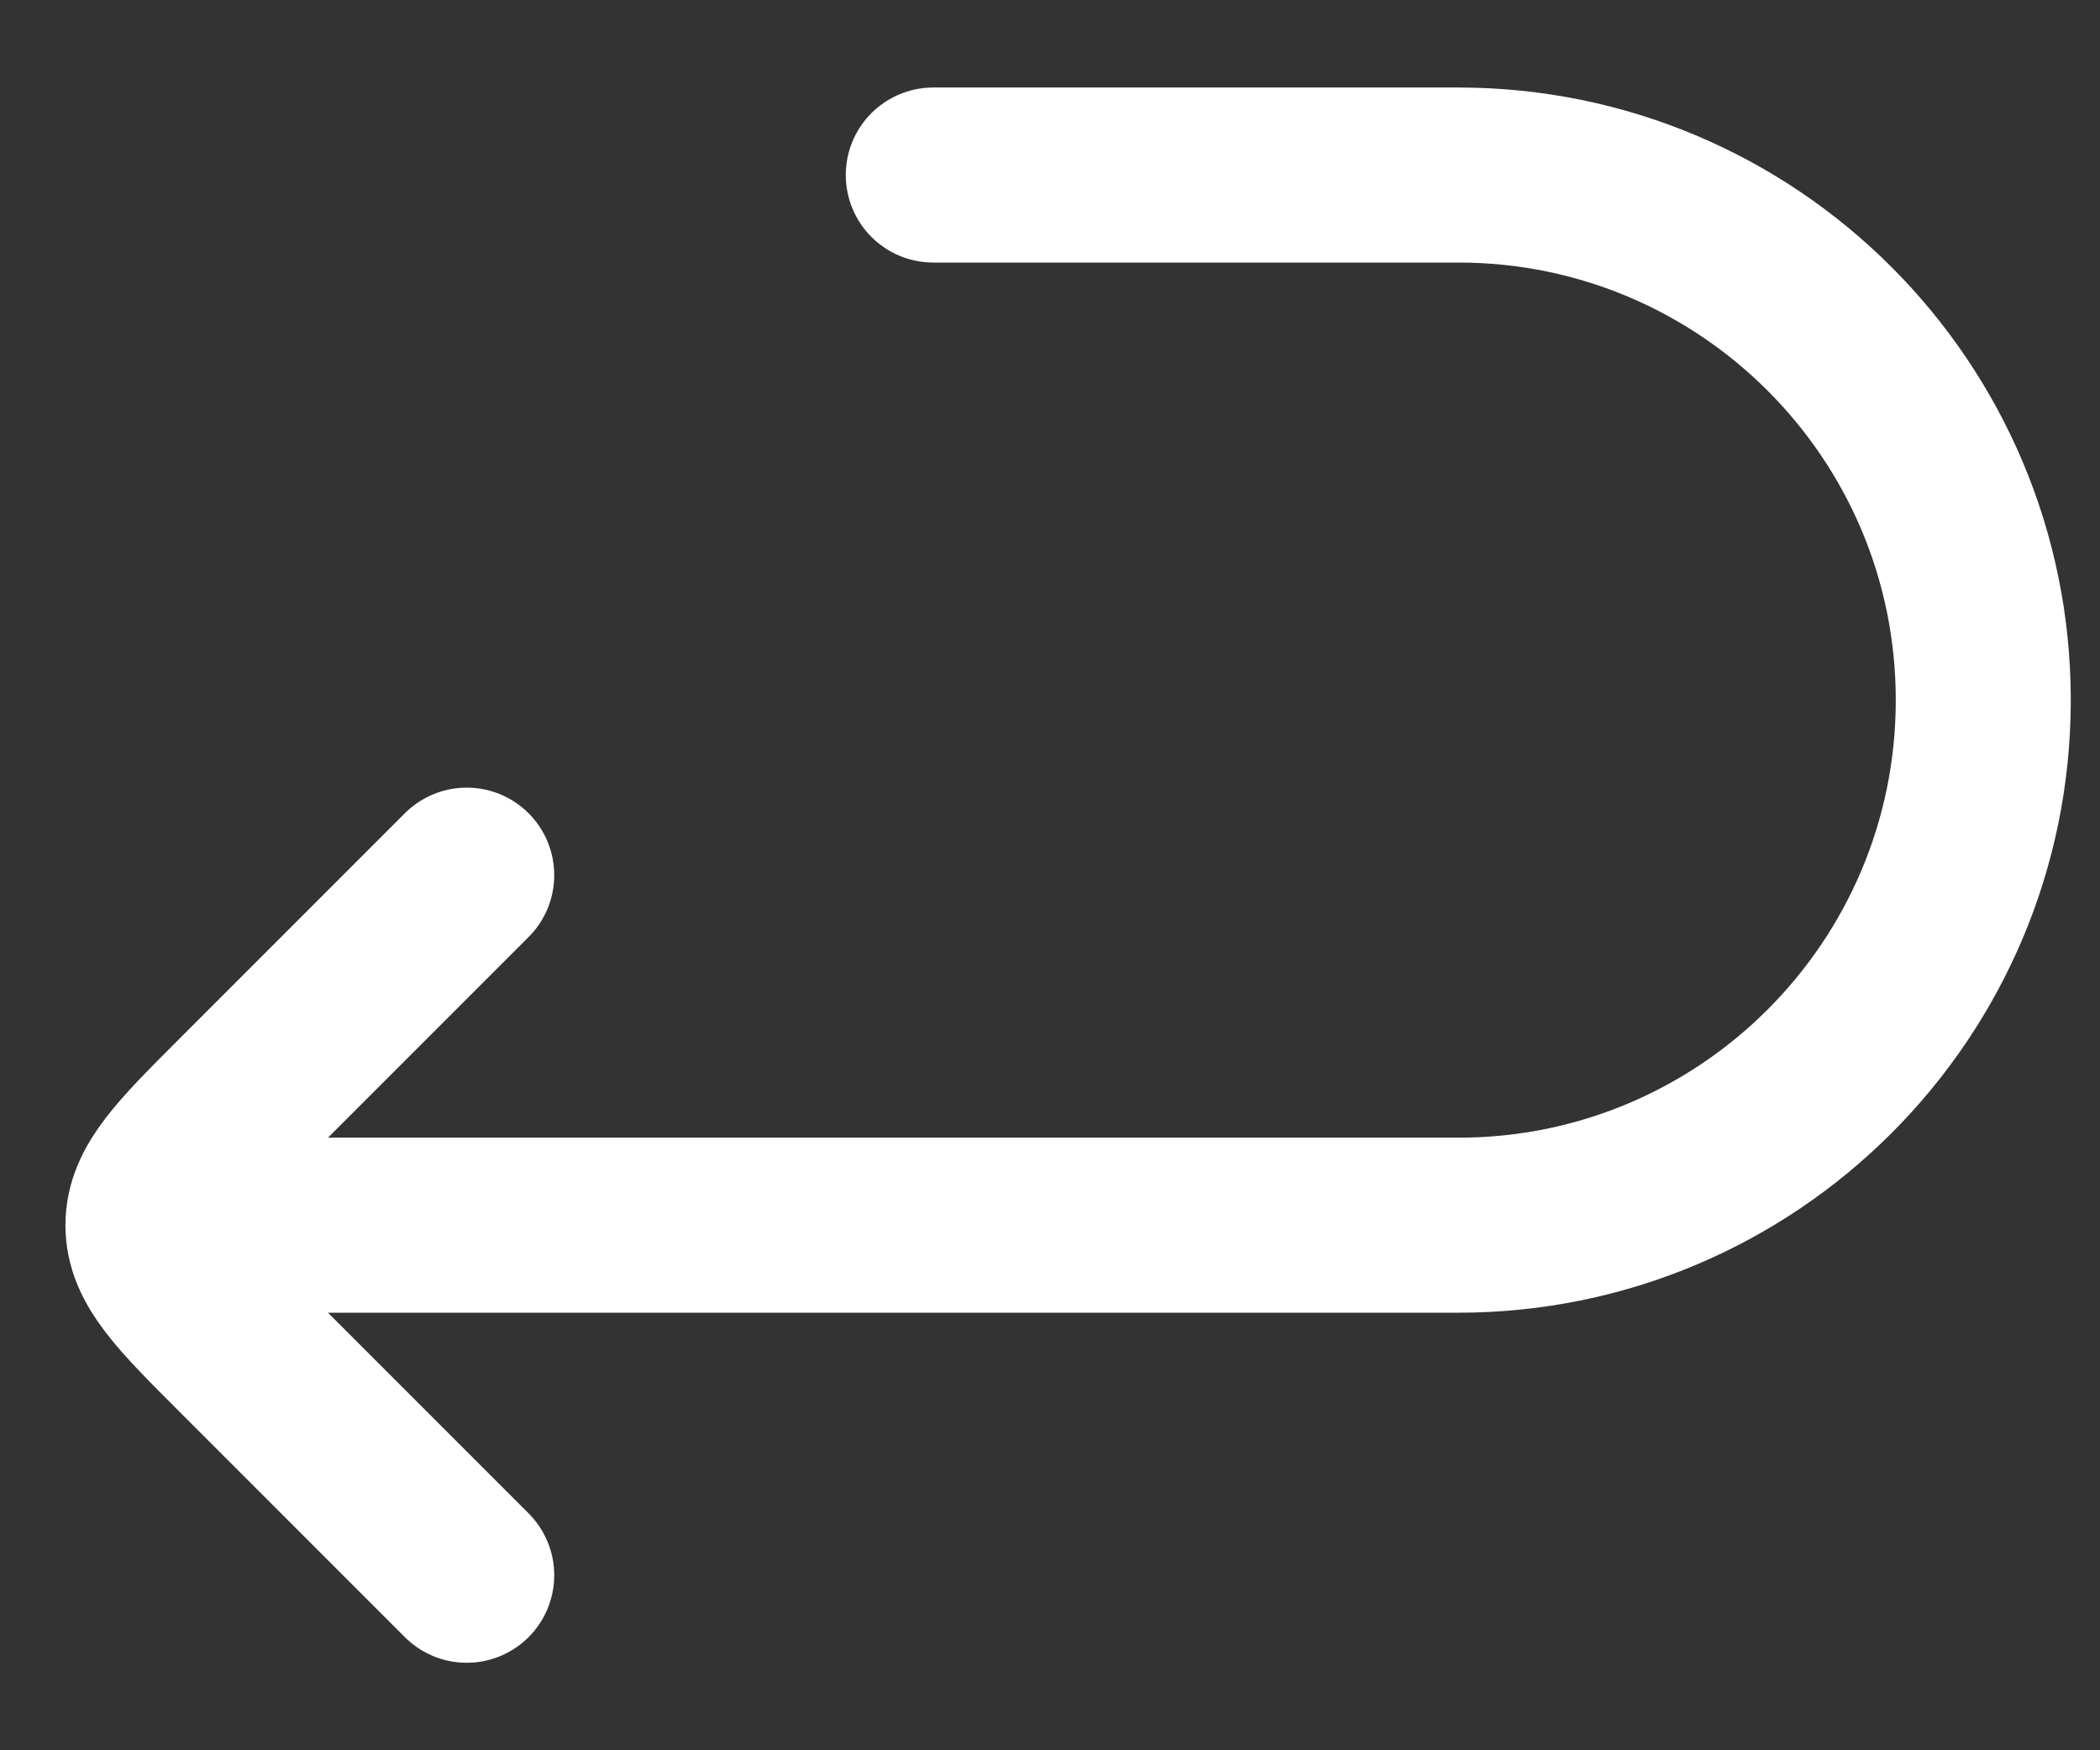 <svg width="12" height="10" viewBox="0 0 12 10" fill="none" xmlns="http://www.w3.org/2000/svg">
<rect x="0" y="0" width="12" height="10" fill="#333333" stroke="none"/>
<path d="M5.333 1H8.333C9.99 1 11.333 2.343 11.333 4C11.333 5.657 9.99 7 8.333 7H1.333" stroke="white" stroke-linecap="round" stroke-linejoin="round"/>
<path d="M2.667 9L1.374 7.707C1.041 7.374 0.874 7.207 0.874 7C0.874 6.793 1.041 6.626 1.374 6.293L2.667 5" stroke="white" stroke-linecap="round" stroke-linejoin="round"/>
</svg>
